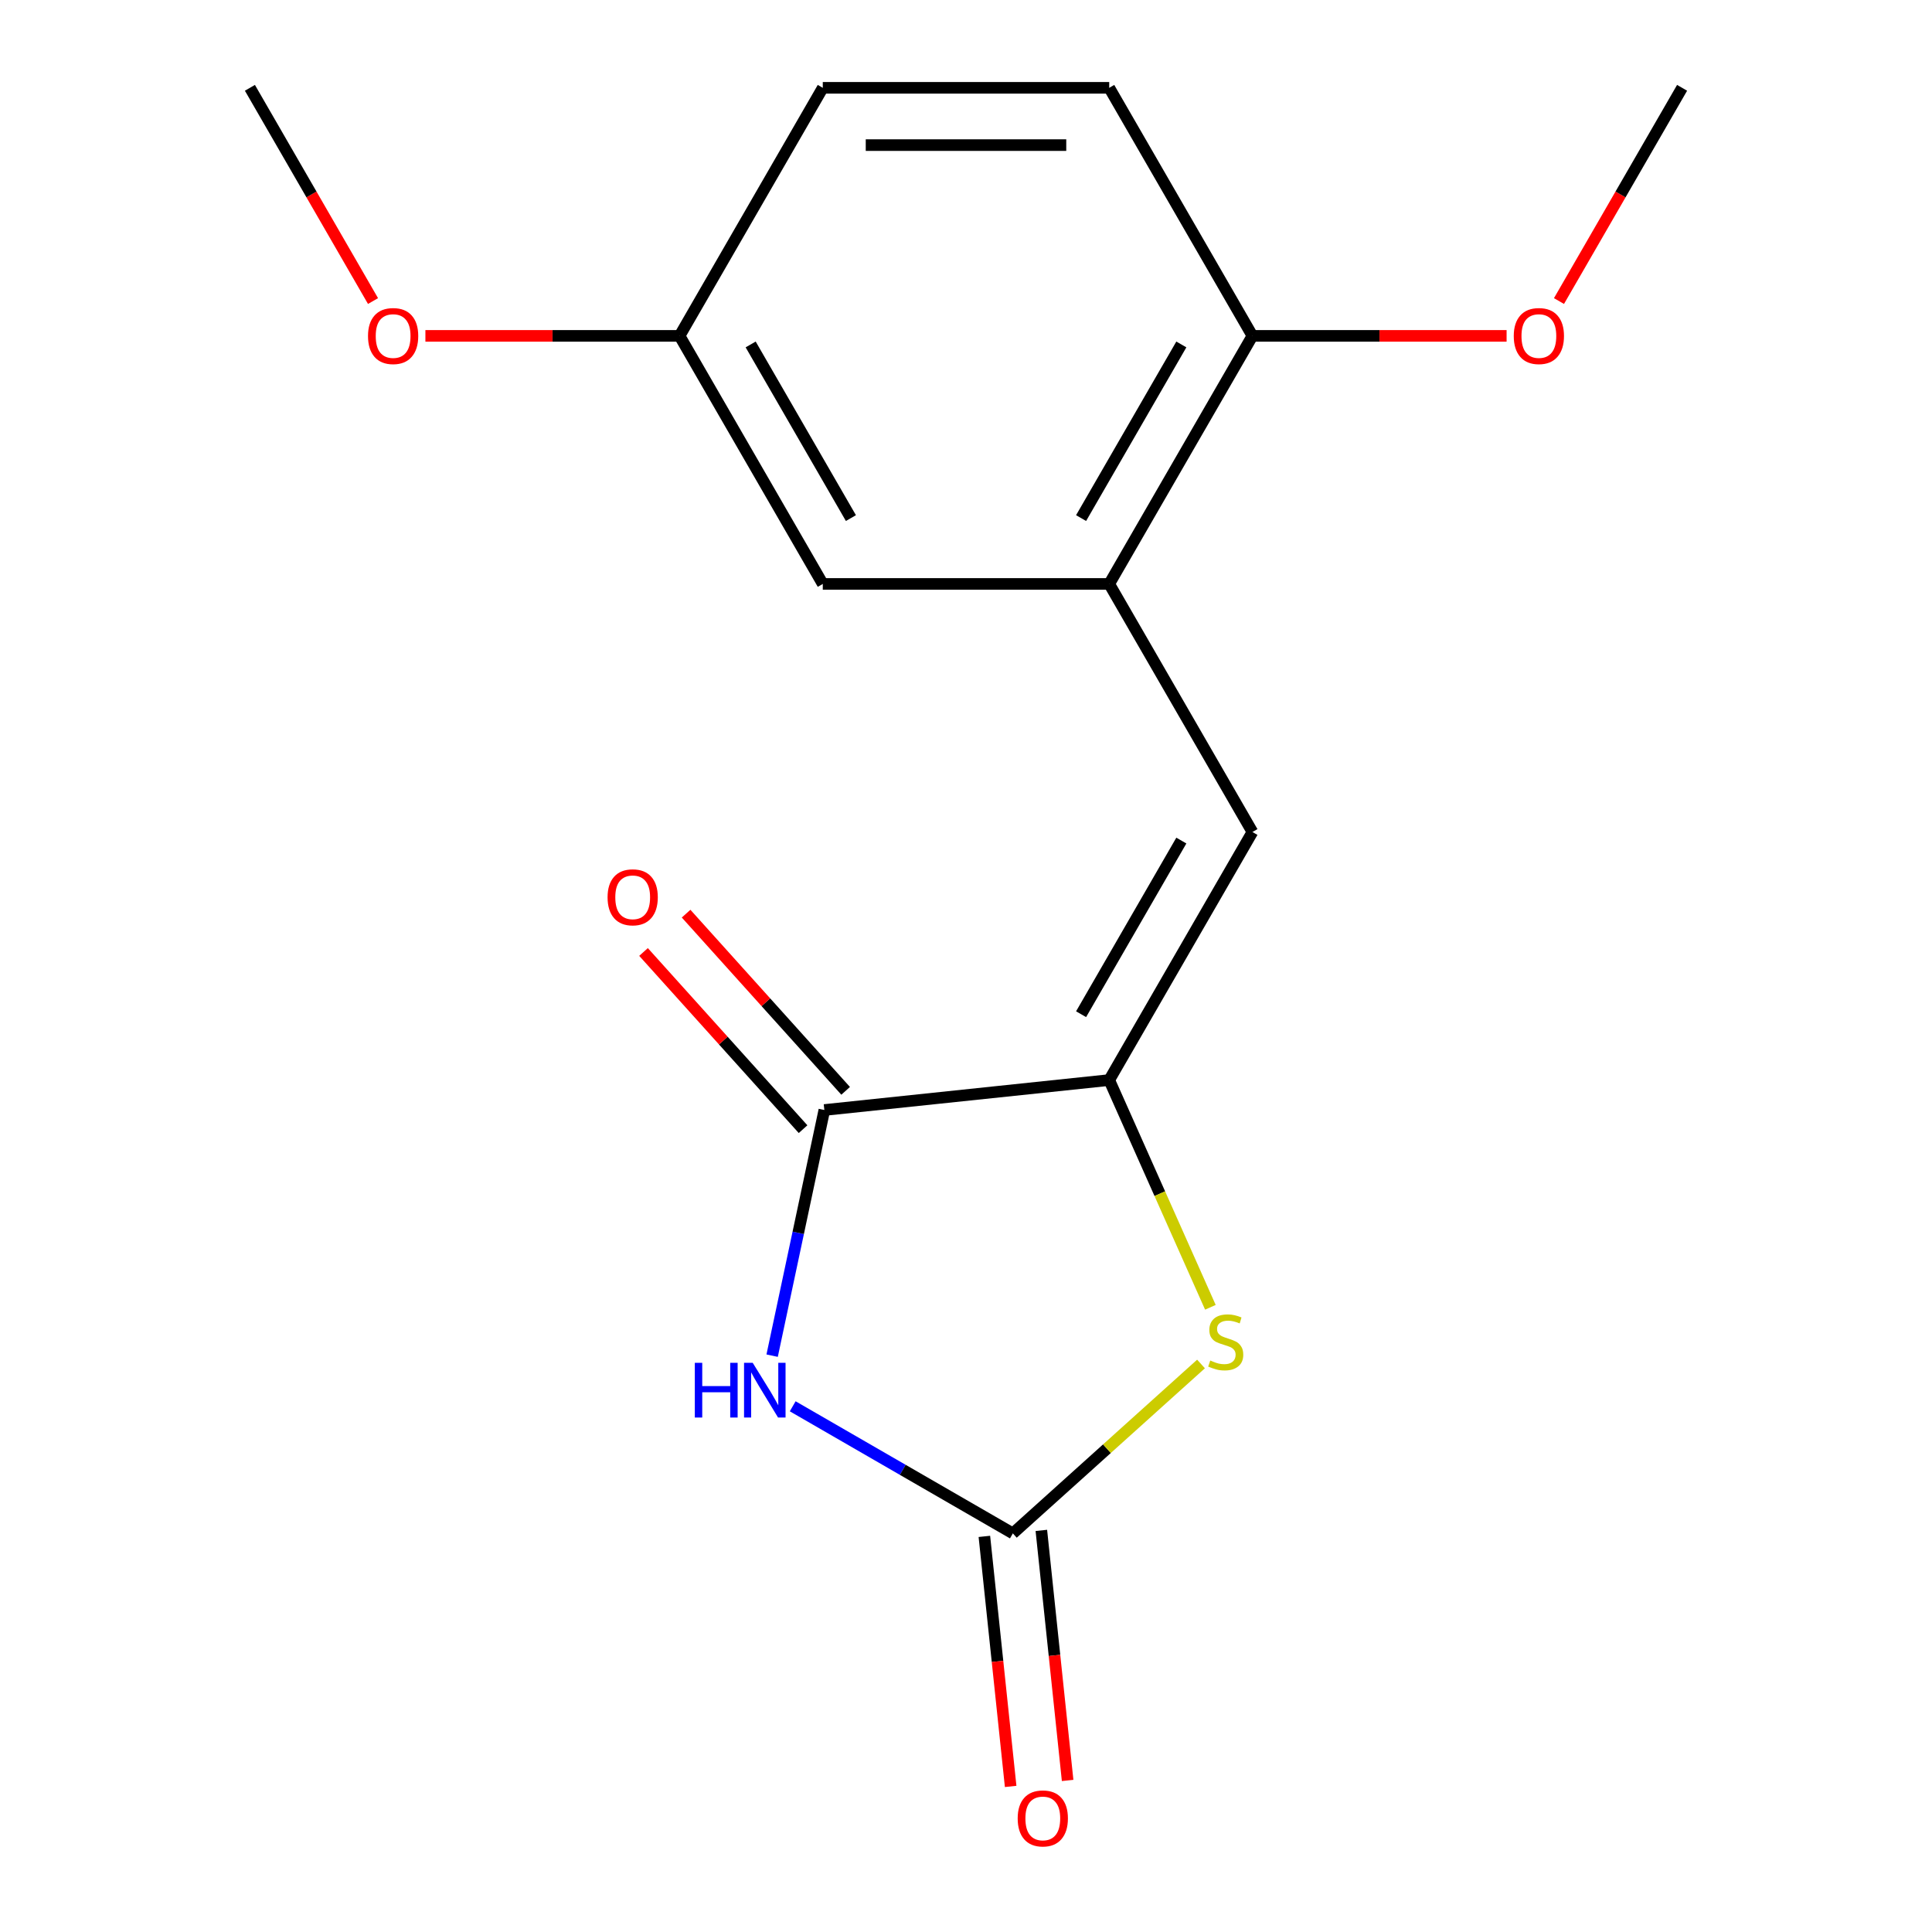 <?xml version='1.0' encoding='iso-8859-1'?>
<svg version='1.1' baseProfile='full'
              xmlns='http://www.w3.org/2000/svg'
                      xmlns:rdkit='http://www.rdkit.org/xml'
                      xmlns:xlink='http://www.w3.org/1999/xlink'
                  xml:space='preserve'
width='1000px' height='1000px' viewBox='0 0 1000 1000'>
<!-- END OF HEADER -->
<rect style='opacity:1.0;fill:#FFFFFF;stroke:none' width='1000' height='1000' x='0' y='0'> </rect>
<path class='bond-1' d='M 410.305,727.895 L 467.279,760.789' style='fill:none;fill-rule:evenodd;stroke:#0000FF;stroke-width:6px;stroke-linecap:butt;stroke-linejoin:miter;stroke-opacity:1' />
<path class='bond-1' d='M 467.279,760.789 L 524.254,793.684' style='fill:none;fill-rule:evenodd;stroke:#000000;stroke-width:6px;stroke-linecap:butt;stroke-linejoin:miter;stroke-opacity:1' />
<path class='bond-2' d='M 399.656,701.688 L 413.169,638.111' style='fill:none;fill-rule:evenodd;stroke:#0000FF;stroke-width:6px;stroke-linecap:butt;stroke-linejoin:miter;stroke-opacity:1' />
<path class='bond-2' d='M 413.169,638.111 L 426.683,574.535' style='fill:none;fill-rule:evenodd;stroke:#000000;stroke-width:6px;stroke-linecap:butt;stroke-linejoin:miter;stroke-opacity:1' />
<path class='bond-0' d='M 574.129,559.038 L 426.683,574.535' style='fill:none;fill-rule:evenodd;stroke:#000000;stroke-width:6px;stroke-linecap:butt;stroke-linejoin:miter;stroke-opacity:1' />
<path class='bond-4' d='M 574.129,559.038 L 648.259,430.642' style='fill:none;fill-rule:evenodd;stroke:#000000;stroke-width:6px;stroke-linecap:butt;stroke-linejoin:miter;stroke-opacity:1' />
<path class='bond-4' d='M 559.57,524.953 L 611.46,435.076' style='fill:none;fill-rule:evenodd;stroke:#000000;stroke-width:6px;stroke-linecap:butt;stroke-linejoin:miter;stroke-opacity:1' />
<path class='bond-17' d='M 574.129,559.038 L 600.312,617.845' style='fill:none;fill-rule:evenodd;stroke:#000000;stroke-width:6px;stroke-linecap:butt;stroke-linejoin:miter;stroke-opacity:1' />
<path class='bond-17' d='M 600.312,617.845 L 626.495,676.653' style='fill:none;fill-rule:evenodd;stroke:#CCCC00;stroke-width:6px;stroke-linecap:butt;stroke-linejoin:miter;stroke-opacity:1' />
<path class='bond-3' d='M 524.254,793.684 L 572.95,749.838' style='fill:none;fill-rule:evenodd;stroke:#000000;stroke-width:6px;stroke-linecap:butt;stroke-linejoin:miter;stroke-opacity:1' />
<path class='bond-3' d='M 572.95,749.838 L 621.645,705.992' style='fill:none;fill-rule:evenodd;stroke:#CCCC00;stroke-width:6px;stroke-linecap:butt;stroke-linejoin:miter;stroke-opacity:1' />
<path class='bond-6' d='M 509.509,795.233 L 516.311,859.943' style='fill:none;fill-rule:evenodd;stroke:#000000;stroke-width:6px;stroke-linecap:butt;stroke-linejoin:miter;stroke-opacity:1' />
<path class='bond-6' d='M 516.311,859.943 L 523.112,924.653' style='fill:none;fill-rule:evenodd;stroke:#FF0000;stroke-width:6px;stroke-linecap:butt;stroke-linejoin:miter;stroke-opacity:1' />
<path class='bond-6' d='M 538.999,792.134 L 545.8,856.844' style='fill:none;fill-rule:evenodd;stroke:#000000;stroke-width:6px;stroke-linecap:butt;stroke-linejoin:miter;stroke-opacity:1' />
<path class='bond-6' d='M 545.8,856.844 L 552.601,921.554' style='fill:none;fill-rule:evenodd;stroke:#FF0000;stroke-width:6px;stroke-linecap:butt;stroke-linejoin:miter;stroke-opacity:1' />
<path class='bond-8' d='M 437.701,564.615 L 396.412,518.759' style='fill:none;fill-rule:evenodd;stroke:#000000;stroke-width:6px;stroke-linecap:butt;stroke-linejoin:miter;stroke-opacity:1' />
<path class='bond-8' d='M 396.412,518.759 L 355.123,472.904' style='fill:none;fill-rule:evenodd;stroke:#FF0000;stroke-width:6px;stroke-linecap:butt;stroke-linejoin:miter;stroke-opacity:1' />
<path class='bond-8' d='M 415.665,584.456 L 374.376,538.6' style='fill:none;fill-rule:evenodd;stroke:#000000;stroke-width:6px;stroke-linecap:butt;stroke-linejoin:miter;stroke-opacity:1' />
<path class='bond-8' d='M 374.376,538.6 L 333.088,492.744' style='fill:none;fill-rule:evenodd;stroke:#FF0000;stroke-width:6px;stroke-linecap:butt;stroke-linejoin:miter;stroke-opacity:1' />
<path class='bond-5' d='M 648.259,430.642 L 574.129,302.246' style='fill:none;fill-rule:evenodd;stroke:#000000;stroke-width:6px;stroke-linecap:butt;stroke-linejoin:miter;stroke-opacity:1' />
<path class='bond-7' d='M 574.129,302.246 L 648.259,173.85' style='fill:none;fill-rule:evenodd;stroke:#000000;stroke-width:6px;stroke-linecap:butt;stroke-linejoin:miter;stroke-opacity:1' />
<path class='bond-7' d='M 559.57,268.161 L 611.46,178.284' style='fill:none;fill-rule:evenodd;stroke:#000000;stroke-width:6px;stroke-linecap:butt;stroke-linejoin:miter;stroke-opacity:1' />
<path class='bond-9' d='M 574.129,302.246 L 425.871,302.246' style='fill:none;fill-rule:evenodd;stroke:#000000;stroke-width:6px;stroke-linecap:butt;stroke-linejoin:miter;stroke-opacity:1' />
<path class='bond-10' d='M 648.259,173.85 L 574.129,45.455' style='fill:none;fill-rule:evenodd;stroke:#000000;stroke-width:6px;stroke-linecap:butt;stroke-linejoin:miter;stroke-opacity:1' />
<path class='bond-13' d='M 648.259,173.85 L 714.035,173.85' style='fill:none;fill-rule:evenodd;stroke:#000000;stroke-width:6px;stroke-linecap:butt;stroke-linejoin:miter;stroke-opacity:1' />
<path class='bond-13' d='M 714.035,173.85 L 779.811,173.85' style='fill:none;fill-rule:evenodd;stroke:#FF0000;stroke-width:6px;stroke-linecap:butt;stroke-linejoin:miter;stroke-opacity:1' />
<path class='bond-11' d='M 425.871,302.246 L 351.741,173.85' style='fill:none;fill-rule:evenodd;stroke:#000000;stroke-width:6px;stroke-linecap:butt;stroke-linejoin:miter;stroke-opacity:1' />
<path class='bond-11' d='M 440.43,268.161 L 388.54,178.284' style='fill:none;fill-rule:evenodd;stroke:#000000;stroke-width:6px;stroke-linecap:butt;stroke-linejoin:miter;stroke-opacity:1' />
<path class='bond-18' d='M 574.129,45.455 L 425.871,45.455' style='fill:none;fill-rule:evenodd;stroke:#000000;stroke-width:6px;stroke-linecap:butt;stroke-linejoin:miter;stroke-opacity:1' />
<path class='bond-18' d='M 551.891,75.106 L 448.109,75.106' style='fill:none;fill-rule:evenodd;stroke:#000000;stroke-width:6px;stroke-linecap:butt;stroke-linejoin:miter;stroke-opacity:1' />
<path class='bond-12' d='M 351.741,173.85 L 425.871,45.455' style='fill:none;fill-rule:evenodd;stroke:#000000;stroke-width:6px;stroke-linecap:butt;stroke-linejoin:miter;stroke-opacity:1' />
<path class='bond-14' d='M 351.741,173.85 L 285.965,173.85' style='fill:none;fill-rule:evenodd;stroke:#000000;stroke-width:6px;stroke-linecap:butt;stroke-linejoin:miter;stroke-opacity:1' />
<path class='bond-14' d='M 285.965,173.85 L 220.189,173.85' style='fill:none;fill-rule:evenodd;stroke:#FF0000;stroke-width:6px;stroke-linecap:butt;stroke-linejoin:miter;stroke-opacity:1' />
<path class='bond-15' d='M 806.925,155.824 L 838.786,100.639' style='fill:none;fill-rule:evenodd;stroke:#FF0000;stroke-width:6px;stroke-linecap:butt;stroke-linejoin:miter;stroke-opacity:1' />
<path class='bond-15' d='M 838.786,100.639 L 870.647,45.455' style='fill:none;fill-rule:evenodd;stroke:#000000;stroke-width:6px;stroke-linecap:butt;stroke-linejoin:miter;stroke-opacity:1' />
<path class='bond-16' d='M 193.075,155.824 L 161.214,100.639' style='fill:none;fill-rule:evenodd;stroke:#FF0000;stroke-width:6px;stroke-linecap:butt;stroke-linejoin:miter;stroke-opacity:1' />
<path class='bond-16' d='M 161.214,100.639 L 129.353,45.455' style='fill:none;fill-rule:evenodd;stroke:#000000;stroke-width:6px;stroke-linecap:butt;stroke-linejoin:miter;stroke-opacity:1' />
<path  class='atom-0' d='M 359.638 705.394
L 363.478 705.394
L 363.478 717.434
L 377.958 717.434
L 377.958 705.394
L 381.798 705.394
L 381.798 733.714
L 377.958 733.714
L 377.958 720.634
L 363.478 720.634
L 363.478 733.714
L 359.638 733.714
L 359.638 705.394
' fill='#0000FF'/>
<path  class='atom-0' d='M 389.598 705.394
L 398.878 720.394
Q 399.798 721.874, 401.278 724.554
Q 402.758 727.234, 402.838 727.394
L 402.838 705.394
L 406.598 705.394
L 406.598 733.714
L 402.718 733.714
L 392.758 717.314
Q 391.598 715.394, 390.358 713.194
Q 389.158 710.994, 388.798 710.314
L 388.798 733.714
L 385.118 733.714
L 385.118 705.394
L 389.598 705.394
' fill='#0000FF'/>
<path  class='atom-4' d='M 626.432 704.199
Q 626.752 704.319, 628.072 704.879
Q 629.392 705.439, 630.832 705.799
Q 632.312 706.119, 633.752 706.119
Q 636.432 706.119, 637.992 704.839
Q 639.552 703.519, 639.552 701.239
Q 639.552 699.679, 638.752 698.719
Q 637.992 697.759, 636.792 697.239
Q 635.592 696.719, 633.592 696.119
Q 631.072 695.359, 629.552 694.639
Q 628.072 693.919, 626.992 692.399
Q 625.952 690.879, 625.952 688.319
Q 625.952 684.759, 628.352 682.559
Q 630.792 680.359, 635.592 680.359
Q 638.872 680.359, 642.592 681.919
L 641.672 684.999
Q 638.272 683.599, 635.712 683.599
Q 632.952 683.599, 631.432 684.759
Q 629.912 685.879, 629.952 687.839
Q 629.952 689.359, 630.712 690.279
Q 631.512 691.199, 632.632 691.719
Q 633.792 692.239, 635.712 692.839
Q 638.272 693.639, 639.792 694.439
Q 641.312 695.239, 642.392 696.879
Q 643.512 698.479, 643.512 701.239
Q 643.512 705.159, 640.872 707.279
Q 638.272 709.359, 633.912 709.359
Q 631.392 709.359, 629.472 708.799
Q 627.592 708.279, 625.352 707.359
L 626.432 704.199
' fill='#CCCC00'/>
<path  class='atom-7' d='M 526.751 941.21
Q 526.751 934.41, 530.111 930.61
Q 533.471 926.81, 539.751 926.81
Q 546.031 926.81, 549.391 930.61
Q 552.751 934.41, 552.751 941.21
Q 552.751 948.09, 549.351 952.01
Q 545.951 955.89, 539.751 955.89
Q 533.511 955.89, 530.111 952.01
Q 526.751 948.13, 526.751 941.21
M 539.751 952.69
Q 544.071 952.69, 546.391 949.81
Q 548.751 946.89, 548.751 941.21
Q 548.751 935.65, 546.391 932.85
Q 544.071 930.01, 539.751 930.01
Q 535.431 930.01, 533.071 932.81
Q 530.751 935.61, 530.751 941.21
Q 530.751 946.93, 533.071 949.81
Q 535.431 952.69, 539.751 952.69
' fill='#FF0000'/>
<path  class='atom-9' d='M 314.478 464.437
Q 314.478 457.637, 317.838 453.837
Q 321.198 450.037, 327.478 450.037
Q 333.758 450.037, 337.118 453.837
Q 340.478 457.637, 340.478 464.437
Q 340.478 471.317, 337.078 475.237
Q 333.678 479.117, 327.478 479.117
Q 321.238 479.117, 317.838 475.237
Q 314.478 471.357, 314.478 464.437
M 327.478 475.917
Q 331.798 475.917, 334.118 473.037
Q 336.478 470.117, 336.478 464.437
Q 336.478 458.877, 334.118 456.077
Q 331.798 453.237, 327.478 453.237
Q 323.158 453.237, 320.798 456.037
Q 318.478 458.837, 318.478 464.437
Q 318.478 470.157, 320.798 473.037
Q 323.158 475.917, 327.478 475.917
' fill='#FF0000'/>
<path  class='atom-14' d='M 783.518 173.93
Q 783.518 167.13, 786.878 163.33
Q 790.238 159.53, 796.518 159.53
Q 802.798 159.53, 806.158 163.33
Q 809.518 167.13, 809.518 173.93
Q 809.518 180.81, 806.118 184.73
Q 802.718 188.61, 796.518 188.61
Q 790.278 188.61, 786.878 184.73
Q 783.518 180.85, 783.518 173.93
M 796.518 185.41
Q 800.838 185.41, 803.158 182.53
Q 805.518 179.61, 805.518 173.93
Q 805.518 168.37, 803.158 165.57
Q 800.838 162.73, 796.518 162.73
Q 792.198 162.73, 789.838 165.53
Q 787.518 168.33, 787.518 173.93
Q 787.518 179.65, 789.838 182.53
Q 792.198 185.41, 796.518 185.41
' fill='#FF0000'/>
<path  class='atom-15' d='M 190.482 173.93
Q 190.482 167.13, 193.842 163.33
Q 197.202 159.53, 203.482 159.53
Q 209.762 159.53, 213.122 163.33
Q 216.482 167.13, 216.482 173.93
Q 216.482 180.81, 213.082 184.73
Q 209.682 188.61, 203.482 188.61
Q 197.242 188.61, 193.842 184.73
Q 190.482 180.85, 190.482 173.93
M 203.482 185.41
Q 207.802 185.41, 210.122 182.53
Q 212.482 179.61, 212.482 173.93
Q 212.482 168.37, 210.122 165.57
Q 207.802 162.73, 203.482 162.73
Q 199.162 162.73, 196.802 165.53
Q 194.482 168.33, 194.482 173.93
Q 194.482 179.65, 196.802 182.53
Q 199.162 185.41, 203.482 185.41
' fill='#FF0000'/>
</svg>
